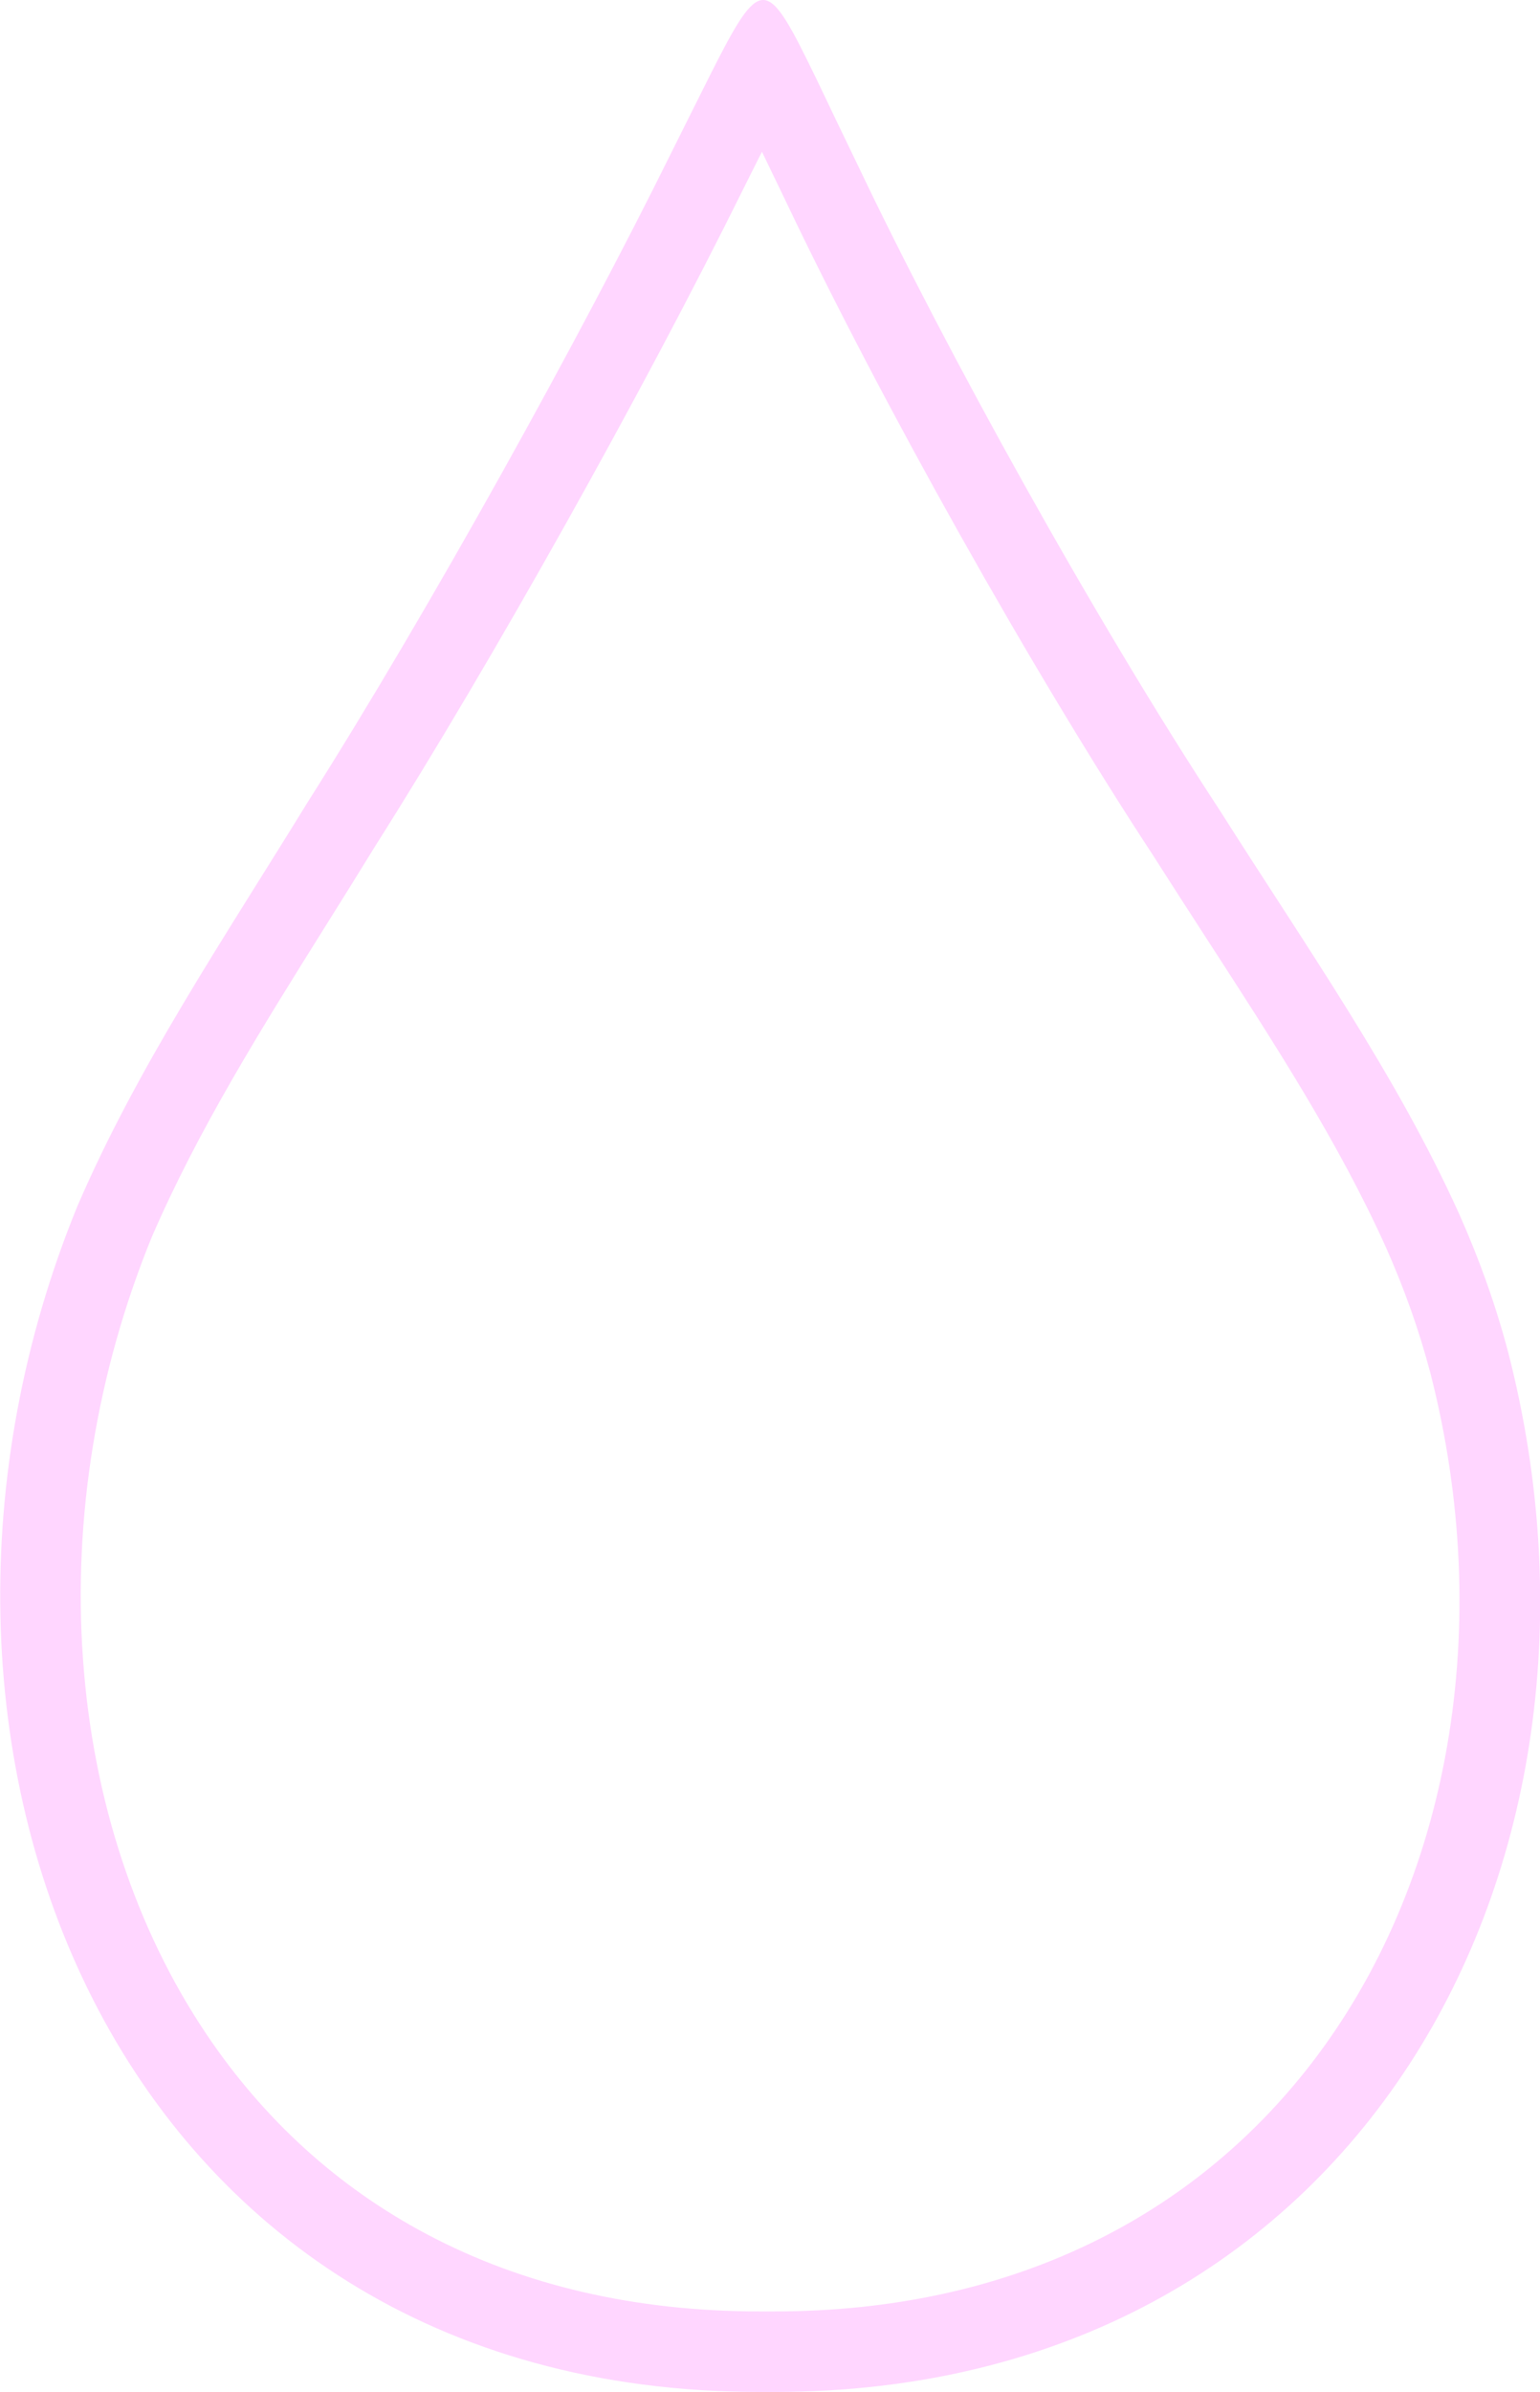 <?xml version="1.0" encoding="UTF-8"?>
<svg id="Capa_2" xmlns="http://www.w3.org/2000/svg" xmlns:xlink="http://www.w3.org/1999/xlink" viewBox="0 0 108.68 168.72">
  <defs>
    <style>
      .cls-1 {
        fill: #ffd6ff;
      }

      .cls-2 {
        fill: none;
      }

      .cls-3 {
        clip-path: url(#clippath);
      }
    </style>
    <clipPath id="clippath">
      <rect class="cls-2" width="108.68" height="168.72"/>
    </clipPath>
  </defs>
  <g id="Capa_1-2" data-name="Capa_1">
    <g class="cls-3">
      <path class="cls-1" d="M53.85,0c-.96,0-1.97,1.8-3.66,5.14-.93,1.86-1.85,3.69-2.81,5.62-6.46,13.07-17.02,32.18-25.71,45.89-5.93,9.65-11.98,18.6-16.21,28.43-15.42,37.66,2.3,83.63,48.14,83.63.09,0,.19,0,.28,0h.09c.23,0,.47,0,.7,0,40.94,0,61.11-36.97,51.77-73.31-.89-3.37-2.03-6.55-3.47-9.79-4.45-9.84-10.75-18.77-16.86-28.41-8.91-13.58-19.38-32.53-25.57-45.54-1-2.06-1.94-4.03-2.89-6.02C55.89,2.02,54.88.02,53.88,0h-.03M53.76,10.68c.53,1.1,1.09,2.26,1.66,3.44,6.77,14.24,17.42,33.21,25.92,46.16,1.3,2.04,2.61,4.07,3.88,6.03,4.75,7.33,9.24,14.26,12.57,21.63,1.33,2.99,2.36,5.9,3.15,8.89,4.58,17.83,1.41,36.07-8.47,48.81-4.2,5.41-9.43,9.66-15.56,12.61-6.58,3.17-14.07,4.78-22.25,4.78-.21,0-.43,0-.64,0h-.42c-8.76,0-16.66-1.83-23.47-5.44-6.27-3.32-11.51-8.08-15.58-14.14-4.98-7.42-7.99-16.55-8.69-26.39-.72-9.97.96-20.27,4.84-29.78,3.26-7.55,7.7-14.66,12.41-22.18,1.11-1.77,2.25-3.6,3.38-5.44,8.21-12.95,18.88-32.01,25.98-46.36.44-.89.88-1.75,1.31-2.61"/>
    </g>
  </g>
</svg>